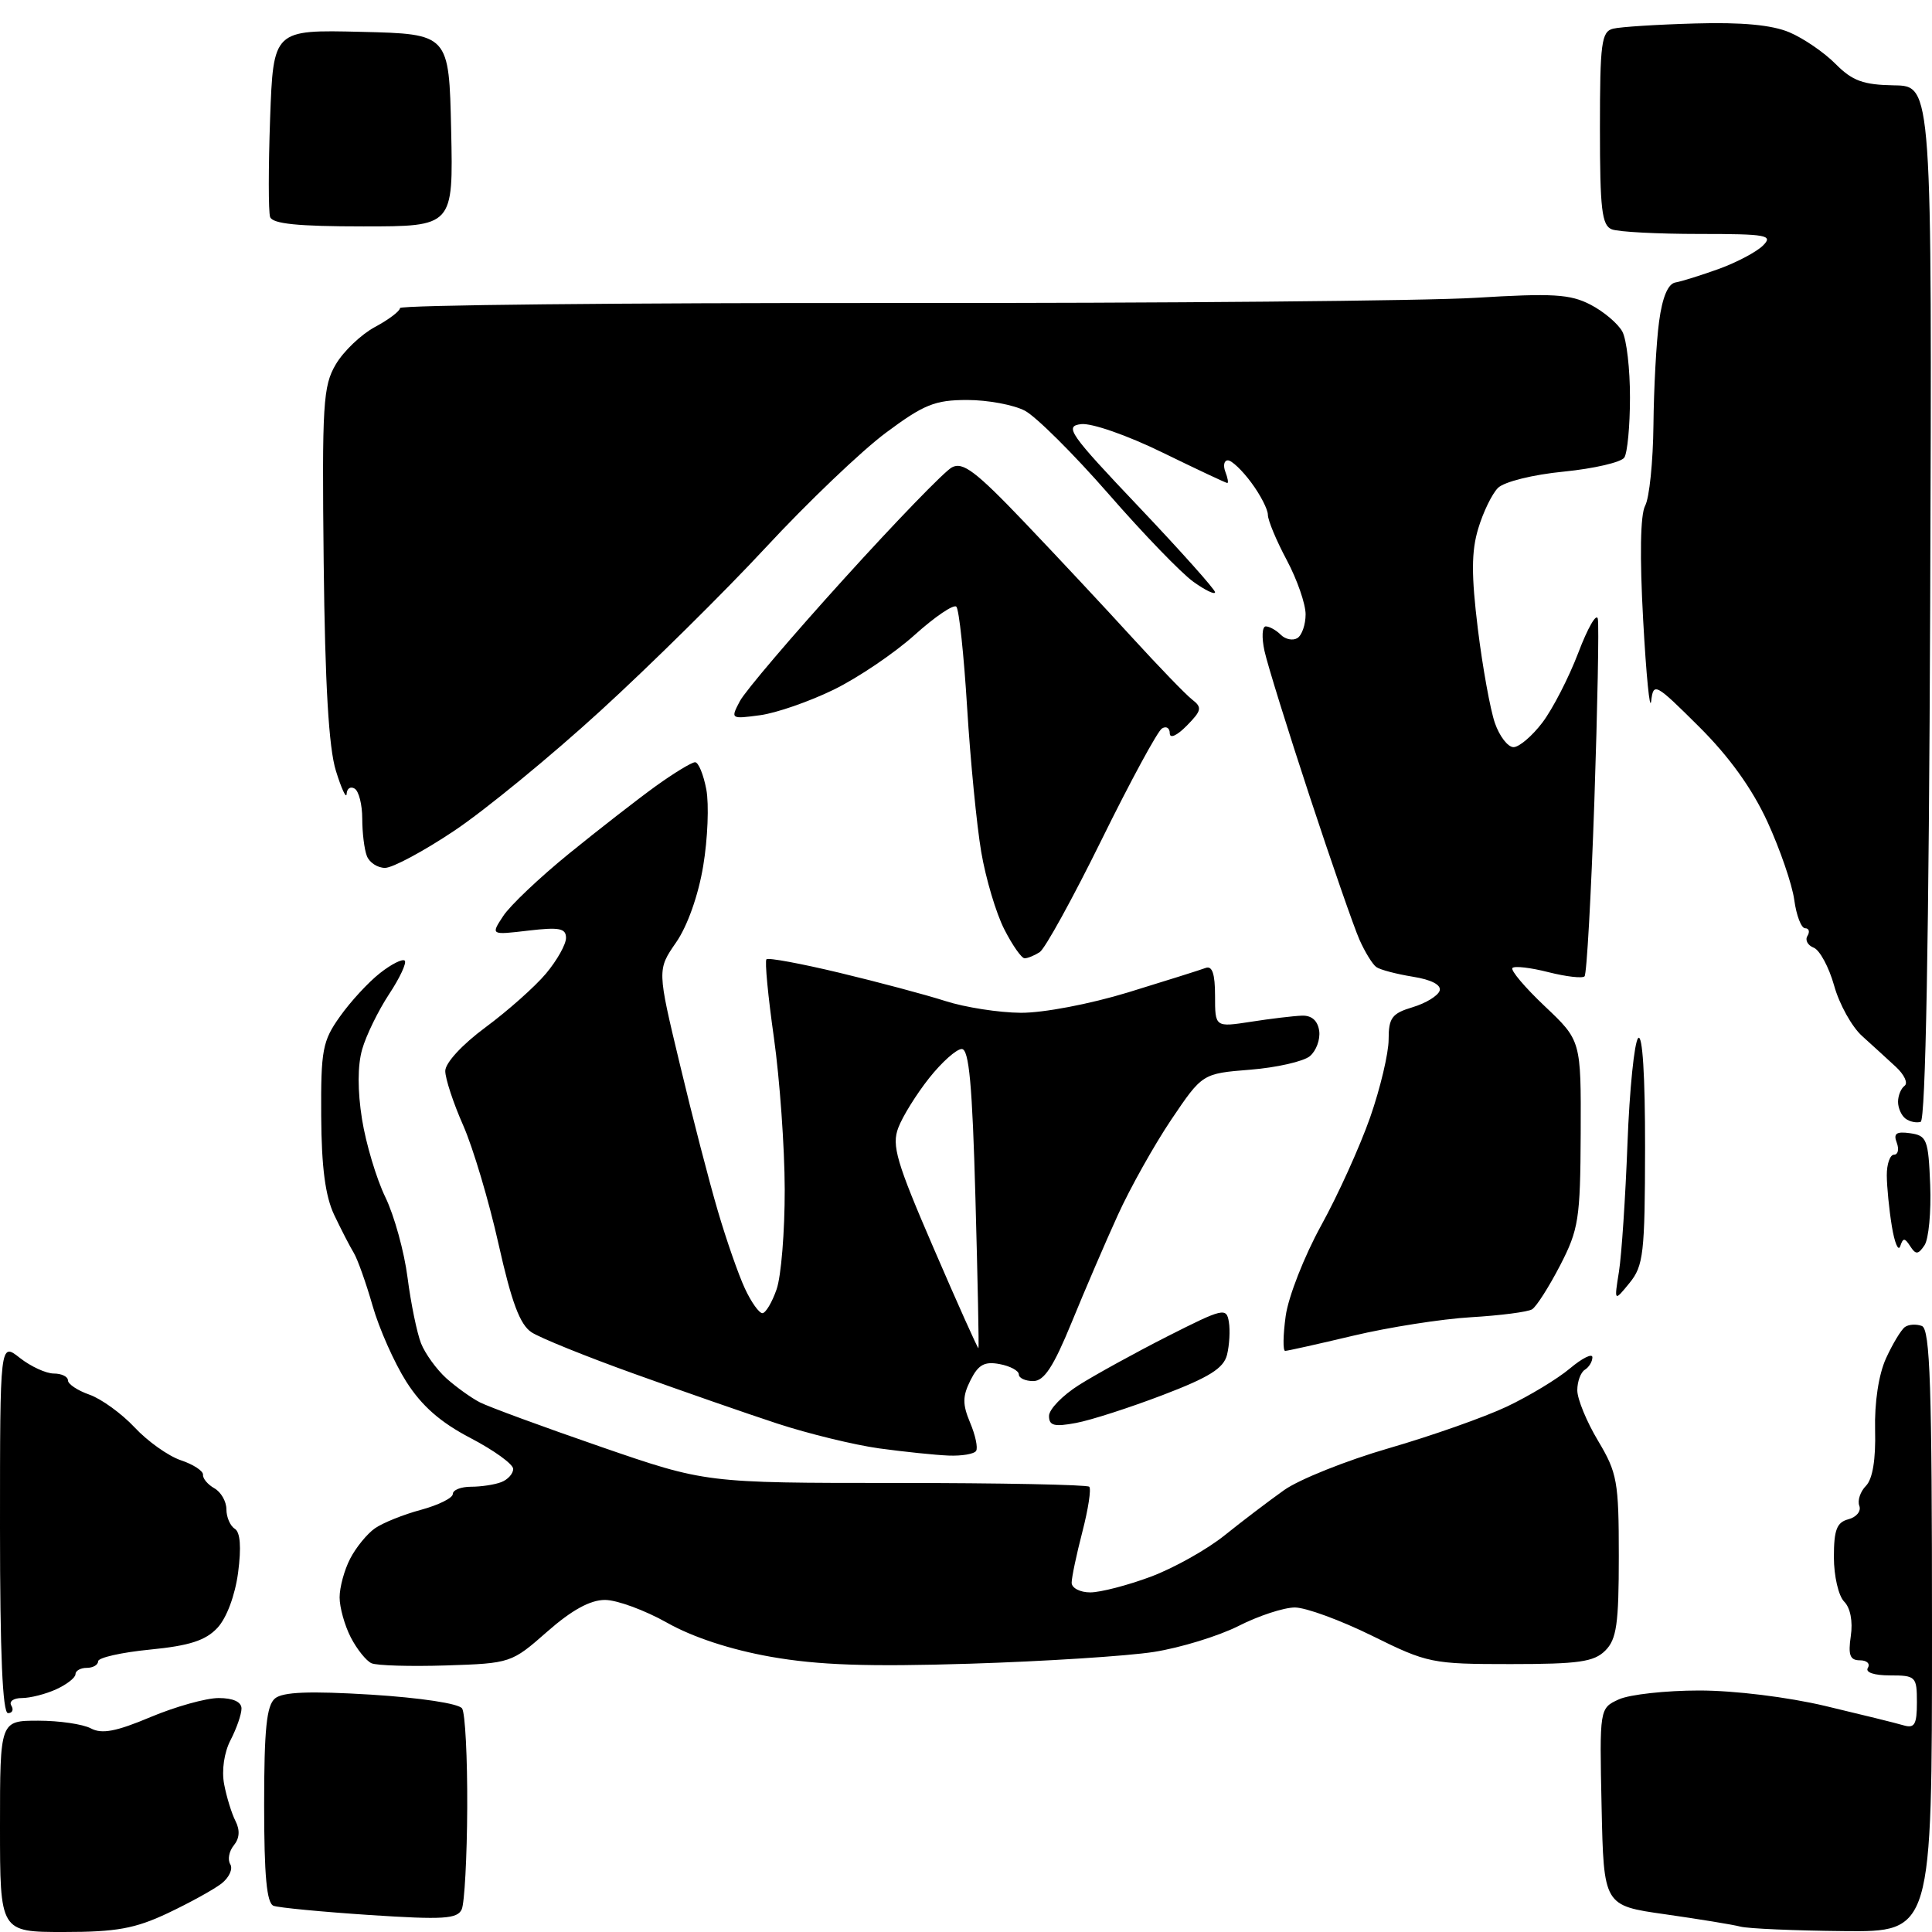 <?xml version="1.0" encoding="UTF-8" standalone="no"?>
<svg 
  version="1.1" 
  xmlns="http://www.w3.org/2000/svg" 
  xmlns:xlink="http://www.w3.org/1999/xlink" 
  xmlns:svg="http://www.w3.org/2000/svg"
  xmlns:rdf="http://www.w3.org/1999/02/22-rdf-syntax-ns#"
  xmlns:cc="http://creativecommons.org/ns#"
  xmlns:dc="http://purl.org/dc/elements/1.1/"
  viewBox="0 0 256 256"
  width="256"
  height="256"
>
<style>svg {background-color: white; }</style>"
<path stroke="none" fill="black" fill-rule="evenodd" d="M8.47,256.00C0.00,256.00 0.00,256.00 0.00,242.00C0.00,228.00 0.00,228.00 5.07,228.00C7.85,228.00 10.99,228.46 12.04,229.02C13.50,229.80 15.39,229.44 19.95,227.52C23.24,226.14 27.30,225.00 28.97,225.00C30.89,225.00 32.00,225.51 32.00,226.39C32.00,227.15 31.35,229.02 30.56,230.55C29.70,232.20 29.35,234.58 29.70,236.42C30.02,238.11 30.70,240.32 31.21,241.31C31.82,242.51 31.74,243.60 30.98,244.52C30.35,245.29 30.14,246.41 30.51,247.02C30.89,247.63 30.37,248.78 29.35,249.58C28.33,250.37 25.12,252.14 22.22,253.51C17.89,255.55 15.41,256.00 8.47,256.00zM244.25,255.88C237.79,255.82 231.66,255.55 230.63,255.29C229.61,255.02 225.11,254.29 220.63,253.65C212.50,252.50 212.50,252.50 212.22,239.42C211.94,226.35 211.94,226.35 214.52,225.17C215.94,224.53 220.72,224.00 225.16,224.00C229.82,224.00 236.88,224.87 241.86,226.05C246.61,227.18 251.29,228.33 252.25,228.62C253.69,229.04 254.00,228.50 254.00,225.57C254.00,222.15 253.85,222.00 250.44,222.00C248.32,222.00 247.13,221.60 247.50,221.00C247.84,220.45 247.37,220.00 246.45,220.00C245.13,220.00 244.87,219.31 245.24,216.79C245.53,214.84 245.18,213.04 244.36,212.22C243.61,211.47 243.00,208.82 243.00,206.33C243.00,202.71 243.38,201.71 244.93,201.31C245.99,201.03 246.64,200.23 246.37,199.53C246.10,198.83 246.50,197.64 247.25,196.88C248.13,195.98 248.56,193.40 248.46,189.50C248.37,185.83 248.93,182.14 249.90,180.00C250.78,178.07 251.91,176.20 252.41,175.84C252.91,175.48 253.92,175.42 254.66,175.70C255.75,176.12 256.00,183.68 256.00,216.11C256.00,256.00 256.00,256.00 244.25,255.88zM61.18,253.00C60.60,254.27 58.75,254.39 49.00,253.75C42.67,253.33 36.94,252.78 36.25,252.53C35.34,252.19 35.00,248.57 35.00,239.15C35.00,229.14 35.32,225.98 36.44,225.05C37.48,224.19 40.99,224.05 49.19,224.55C55.70,224.96 60.81,225.73 61.23,226.38C61.64,226.99 61.94,232.90 61.91,239.50C61.88,246.10 61.55,252.18 61.18,253.00zM1.06,227.00C0.34,227.00 -0.00,219.06 -0.00,202.43C-0.00,177.85 -0.00,177.85 2.63,179.93C4.08,181.07 6.11,182.00 7.13,182.00C8.16,182.00 9.00,182.41 9.00,182.90C9.00,183.40 10.28,184.25 11.85,184.80C13.42,185.35 16.11,187.30 17.83,189.13C19.54,190.97 22.30,192.93 23.96,193.49C25.61,194.04 26.94,194.91 26.90,195.41C26.85,195.91 27.54,196.72 28.41,197.21C29.28,197.70 30.00,198.95 30.00,199.99C30.00,201.03 30.50,202.19 31.11,202.57C31.84,203.02 31.99,205.01 31.55,208.38C31.14,211.42 30.03,214.39 28.81,215.70C27.24,217.38 25.09,218.07 19.87,218.58C16.09,218.95 13.00,219.65 13.00,220.13C13.00,220.61 12.32,221.00 11.50,221.00C10.68,221.00 10.00,221.38 10.00,221.84C10.00,222.30 8.85,223.20 7.45,223.84C6.05,224.48 4.00,225.00 2.89,225.00C1.79,225.00 1.16,225.45 1.50,226.00C1.84,226.55 1.64,227.00 1.06,227.00zM59.12,220.68C54.38,220.83 49.93,220.70 49.23,220.39C48.53,220.08 47.29,218.53 46.48,216.96C45.67,215.39 45.00,213.00 45.00,211.66C45.00,210.32 45.63,208.01 46.40,206.53C47.17,205.04 48.65,203.23 49.68,202.51C50.71,201.79 53.46,200.68 55.78,200.06C58.10,199.43 60.00,198.49 60.00,197.96C60.00,197.43 61.09,197.00 62.42,197.00C63.75,197.00 65.55,196.73 66.42,196.39C67.29,196.06 68.00,195.27 68.00,194.64C68.00,194.01 65.45,192.17 62.35,190.55C58.34,188.46 55.87,186.28 53.83,183.07C52.25,180.58 50.24,176.06 49.37,173.02C48.50,169.98 47.37,166.82 46.87,166.00C46.37,165.18 45.21,162.93 44.29,161.00C43.11,158.52 42.60,154.70 42.56,147.88C42.51,139.14 42.73,137.94 45.04,134.70C46.43,132.73 48.82,130.14 50.34,128.95C51.86,127.75 53.34,127.01 53.63,127.29C53.91,127.58 52.98,129.58 51.55,131.74C50.13,133.90 48.52,137.18 47.99,139.04C47.37,141.19 47.37,144.54 47.97,148.31C48.49,151.55 49.88,156.20 51.06,158.63C52.24,161.06 53.56,165.85 54.00,169.27C54.44,172.70 55.25,176.62 55.79,178.00C56.34,179.38 57.85,181.46 59.14,182.63C60.44,183.79 62.44,185.23 63.59,185.82C64.74,186.41 71.94,189.06 79.59,191.70C93.50,196.50 93.50,196.50 118.66,196.50C132.50,196.50 144.05,196.73 144.33,197.00C144.61,197.28 144.20,199.96 143.42,202.97C142.64,205.98 142.00,209.01 142.00,209.72C142.00,210.42 143.11,211.00 144.46,211.00C145.82,211.00 149.43,210.06 152.49,208.92C155.56,207.77 159.96,205.30 162.28,203.43C164.60,201.56 168.15,198.87 170.16,197.44C172.17,196.02 178.42,193.52 184.05,191.89C189.68,190.26 196.71,187.78 199.67,186.38C202.62,184.98 206.38,182.71 208.02,181.33C209.66,179.95 211.00,179.29 211.00,179.85C211.00,180.42 210.55,181.16 210.00,181.50C209.45,181.84 209.00,183.06 209.00,184.22C209.00,185.38 210.24,188.39 211.75,190.91C214.29,195.16 214.50,196.30 214.50,206.21C214.50,215.17 214.21,217.22 212.71,218.71C211.22,220.21 209.16,220.50 200.16,220.50C189.73,220.50 189.15,220.38 181.81,216.75C177.63,214.69 173.03,213.00 171.58,213.00C170.12,213.00 166.76,214.10 164.11,215.45C161.45,216.79 156.40,218.34 152.89,218.89C149.37,219.44 138.40,220.14 128.50,220.45C114.96,220.87 108.42,220.64 102.12,219.53C96.81,218.59 91.79,216.94 88.39,215.02C85.44,213.36 81.74,212.00 80.16,212.00C78.20,212.00 75.75,213.35 72.51,216.20C67.78,220.36 67.67,220.40 59.12,220.68zM125.69,192.87C123.94,192.80 119.80,192.37 116.50,191.92C113.20,191.46 107.12,189.98 103.00,188.63C98.88,187.28 90.33,184.30 84.00,182.02C77.67,179.75 71.57,177.28 70.44,176.54C68.90,175.54 67.79,172.58 66.06,164.85C64.79,159.16 62.68,152.08 61.38,149.13C60.07,146.17 59.00,142.92 59.00,141.91C59.00,140.84 61.24,138.41 64.34,136.12C67.27,133.95 70.87,130.76 72.34,129.01C73.80,127.27 75.00,125.14 75.00,124.28C75.00,123.00 74.12,122.83 70.01,123.31C65.02,123.90 65.02,123.90 66.67,121.39C67.57,120.00 71.51,116.27 75.41,113.10C79.31,109.93 84.48,105.91 86.90,104.16C89.32,102.42 91.66,101.00 92.10,101.00C92.55,101.00 93.21,102.62 93.59,104.60C93.96,106.59 93.78,111.14 93.18,114.73C92.54,118.62 91.09,122.71 89.59,124.87C87.08,128.50 87.08,128.50 90.08,141.00C91.72,147.88 93.99,156.65 95.13,160.50C96.26,164.35 97.87,168.96 98.71,170.75C99.54,172.54 100.58,174.00 101.02,174.00C101.45,174.00 102.30,172.58 102.90,170.85C103.51,169.12 103.99,163.16 103.98,157.60C103.97,152.05 103.32,143.01 102.55,137.52C101.77,132.03 101.32,127.34 101.56,127.11C101.79,126.87 106.15,127.68 111.24,128.90C116.33,130.12 122.64,131.80 125.26,132.64C127.87,133.48 132.37,134.18 135.26,134.20C138.23,134.22 144.39,133.05 149.50,131.49C154.45,129.97 159.06,128.52 159.75,128.26C160.63,127.93 161.00,129.03 161.00,131.95C161.00,136.12 161.00,136.12 165.75,135.39C168.36,134.98 171.40,134.62 172.50,134.58C173.80,134.53 174.60,135.23 174.80,136.59C174.96,137.74 174.40,139.25 173.56,139.95C172.71,140.65 169.16,141.46 165.67,141.74C159.32,142.25 159.32,142.25 155.19,148.37C152.93,151.74 149.74,157.43 148.12,161.00C146.49,164.57 143.73,170.99 141.99,175.25C139.59,181.10 138.35,183.00 136.91,183.00C135.86,183.00 135.00,182.60 135.00,182.12C135.00,181.63 133.86,181.01 132.46,180.75C130.46,180.37 129.63,180.82 128.60,182.88C127.53,185.01 127.52,186.06 128.54,188.50C129.24,190.15 129.60,191.84 129.34,192.25C129.09,192.66 127.45,192.94 125.69,192.87zM142.57,188.55C139.69,189.09 139.00,188.91 139.00,187.62C139.00,186.74 140.79,184.90 142.97,183.52C145.16,182.14 150.45,179.23 154.72,177.06C162.07,173.34 162.52,173.23 162.83,175.16C163.02,176.28 162.90,178.24 162.59,179.51C162.14,181.31 160.23,182.50 154.07,184.85C149.70,186.52 144.53,188.19 142.57,188.55zM129.65,178.65C129.73,178.57 129.55,169.61 129.25,158.75C128.84,143.74 128.40,139.00 127.44,139.00C126.74,139.00 124.79,140.74 123.11,142.86C121.43,144.98 119.59,147.94 119.03,149.43C118.13,151.78 118.78,153.98 123.75,165.48C126.91,172.81 129.57,178.73 129.65,178.65zM170.29,179.00C169.98,179.00 170.01,176.92 170.36,174.38C170.71,171.83 172.82,166.46 175.04,162.42C177.27,158.39 180.19,151.93 181.55,148.06C182.90,144.20 184.00,139.55 184.00,137.73C184.00,134.87 184.44,134.28 187.18,133.46C188.94,132.93 190.54,131.95 190.76,131.27C191.00,130.51 189.67,129.81 187.21,129.42C185.05,129.07 182.87,128.50 182.37,128.14C181.87,127.79 180.86,126.15 180.13,124.50C179.40,122.85 176.43,114.30 173.53,105.50C170.63,96.70 167.94,88.04 167.55,86.25C167.16,84.46 167.24,83.00 167.72,83.00C168.20,83.00 169.10,83.50 169.71,84.11C170.32,84.72 171.31,84.92 171.91,84.55C172.51,84.18 173.00,82.76 173.00,81.40C173.00,80.03 171.88,76.80 170.50,74.21C169.12,71.63 168.00,68.93 168.00,68.22C168.00,67.50 167.02,65.59 165.81,63.96C164.61,62.33 163.21,61.00 162.70,61.00C162.20,61.00 162.05,61.67 162.36,62.50C162.68,63.32 162.80,64.00 162.62,64.00C162.45,64.00 158.58,62.18 154.01,59.95C149.37,57.68 144.63,56.03 143.25,56.20C141.00,56.47 141.68,57.45 150.89,67.15C156.45,73.01 161.00,78.11 161.00,78.47C161.00,78.84 159.71,78.22 158.13,77.09C156.54,75.96 151.48,70.72 146.88,65.44C142.27,60.16 137.28,55.20 135.80,54.42C134.31,53.64 130.88,53.00 128.16,53.00C123.89,53.00 122.42,53.59 117.36,57.36C114.14,59.76 107.00,66.58 101.50,72.51C96.00,78.44 86.12,88.20 79.55,94.20C72.98,100.21 64.28,107.34 60.22,110.06C56.16,112.78 52.02,115.00 51.02,115.00C50.03,115.00 48.94,114.29 48.61,113.42C48.27,112.55 48.00,110.32 48.00,108.48C48.00,106.63 47.55,104.84 47.00,104.50C46.45,104.16 45.97,104.47 45.93,105.19C45.90,105.91 45.25,104.54 44.51,102.14C43.56,99.11 43.07,90.69 42.89,74.60C42.66,53.52 42.80,51.14 44.50,48.27C45.52,46.54 47.85,44.32 49.68,43.33C51.51,42.35 53.00,41.22 53.00,40.82C53.00,40.42 82.36,40.12 118.25,40.15C154.14,40.18 188.91,39.87 195.53,39.46C205.75,38.84 208.05,38.97 210.75,40.37C212.51,41.28 214.40,42.89 214.97,43.94C215.54,45.00 215.99,48.94 215.98,52.68C215.98,56.43 215.64,60.01 215.23,60.63C214.83,61.25 211.22,62.09 207.22,62.49C203.10,62.89 199.31,63.84 198.49,64.65C197.70,65.44 196.52,67.87 195.87,70.05C194.96,73.07 194.95,76.21 195.82,83.31C196.45,88.42 197.47,94.04 198.08,95.80C198.69,97.56 199.80,99.00 200.55,99.00C201.29,99.00 203.01,97.54 204.37,95.75C205.73,93.96 207.87,89.80 209.13,86.50C210.38,83.20 211.55,81.17 211.72,82.00C211.89,82.83 211.68,93.70 211.26,106.18C210.83,118.65 210.25,129.09 209.96,129.37C209.67,129.66 207.52,129.41 205.18,128.82C202.84,128.22 200.69,127.97 200.41,128.26C200.12,128.55 202.05,130.83 204.69,133.33C209.50,137.88 209.50,137.88 209.45,150.19C209.40,161.53 209.18,162.91 206.72,167.68C205.24,170.53 203.58,173.14 203.01,173.49C202.45,173.84 198.80,174.31 194.91,174.54C191.02,174.77 184.01,175.87 179.34,176.98C174.67,178.09 170.59,179.00 170.29,179.00zM215.92,170.00C213.88,172.50 213.88,172.50 214.52,168.50C214.87,166.30 215.38,158.65 215.65,151.50C215.92,144.35 216.56,138.07 217.07,137.55C217.64,136.97 217.99,142.54 217.98,152.05C217.96,166.10 217.77,167.73 215.92,170.00zM251.79,165.13C251.54,165.87 251.04,164.69 250.68,162.49C250.32,160.30 250.02,157.26 250.01,155.75C250.00,154.24 250.44,153.00 250.97,153.00C251.50,153.00 251.66,152.29 251.33,151.41C250.86,150.19 251.27,149.90 253.11,150.16C255.32,150.47 255.52,150.99 255.76,157.00C255.90,160.57 255.56,164.18 255.01,165.00C254.17,166.25 253.85,166.27 253.12,165.14C252.38,163.99 252.17,163.99 251.79,165.13zM254.50,148.65C253.95,148.82 253.05,148.64 252.50,148.23C251.95,147.83 251.50,146.82 251.50,146.00C251.50,145.18 251.89,144.22 252.37,143.87C252.85,143.52 252.33,142.40 251.22,141.37C250.11,140.34 248.09,138.50 246.74,137.28C245.38,136.06 243.71,133.05 243.03,130.59C242.34,128.14 241.12,125.88 240.32,125.57C239.53,125.26 239.15,124.56 239.50,124.01C239.84,123.45 239.70,123.00 239.19,123.00C238.68,123.00 238.03,121.31 237.75,119.25C237.47,117.19 235.86,112.52 234.19,108.88C232.16,104.48 229.13,100.26 225.12,96.28C219.32,90.51 219.09,90.39 218.79,92.90C218.61,94.33 218.13,89.51 217.73,82.20C217.26,73.73 217.35,68.21 217.99,67.01C218.55,65.98 219.04,61.16 219.09,56.32C219.14,51.47 219.47,45.29 219.84,42.59C220.27,39.38 221.02,37.60 222.00,37.43C222.82,37.29 225.43,36.47 227.79,35.62C230.15,34.76 232.77,33.37 233.61,32.53C234.99,31.16 234.12,31.00 225.15,31.00C219.66,31.00 214.45,30.73 213.58,30.39C212.25,29.88 212.00,27.74 212.00,17.01C212.00,5.67 212.20,4.18 213.75,3.80C214.71,3.56 219.59,3.25 224.60,3.11C230.79,2.93 234.78,3.30 237.10,4.28C238.97,5.07 241.73,6.96 243.23,8.48C245.46,10.72 246.88,11.24 250.99,11.31C256.01,11.38 256.01,11.38 255.76,79.86C255.59,124.40 255.15,148.44 254.50,148.65zM135.77,126.98C135.37,126.99 134.16,125.27 133.08,123.15C131.99,121.03 130.62,116.42 130.02,112.90C129.42,109.38 128.58,100.77 128.15,93.77C127.72,86.76 127.08,80.74 126.72,80.39C126.37,80.03 123.88,81.72 121.20,84.13C118.51,86.55 113.69,89.81 110.48,91.38C107.27,92.95 102.87,94.48 100.71,94.77C96.82,95.29 96.79,95.27 98.04,92.90C98.74,91.58 104.95,84.29 111.84,76.69C118.72,69.09 125.15,62.45 126.13,61.93C127.58,61.15 129.31,62.46 135.78,69.24C140.11,73.78 146.53,80.65 150.04,84.50C153.56,88.35 157.12,92.04 157.96,92.69C159.32,93.74 159.23,94.15 157.25,96.16C155.94,97.49 155.00,97.91 155.00,97.16C155.00,96.46 154.53,96.17 153.96,96.53C153.39,96.88 149.79,103.51 145.97,111.27C142.15,119.02 138.46,125.73 137.76,126.17C137.07,126.61 136.17,126.98 135.77,126.98zM48.14,30.00C39.49,30.00 36.10,29.66 35.79,28.75C35.56,28.06 35.56,22.20 35.79,15.72C36.22,3.94 36.22,3.94 47.86,4.22C59.50,4.50 59.50,4.50 59.78,17.25C60.06,30.00 60.06,30.00 48.14,30.00z" />

</svg>